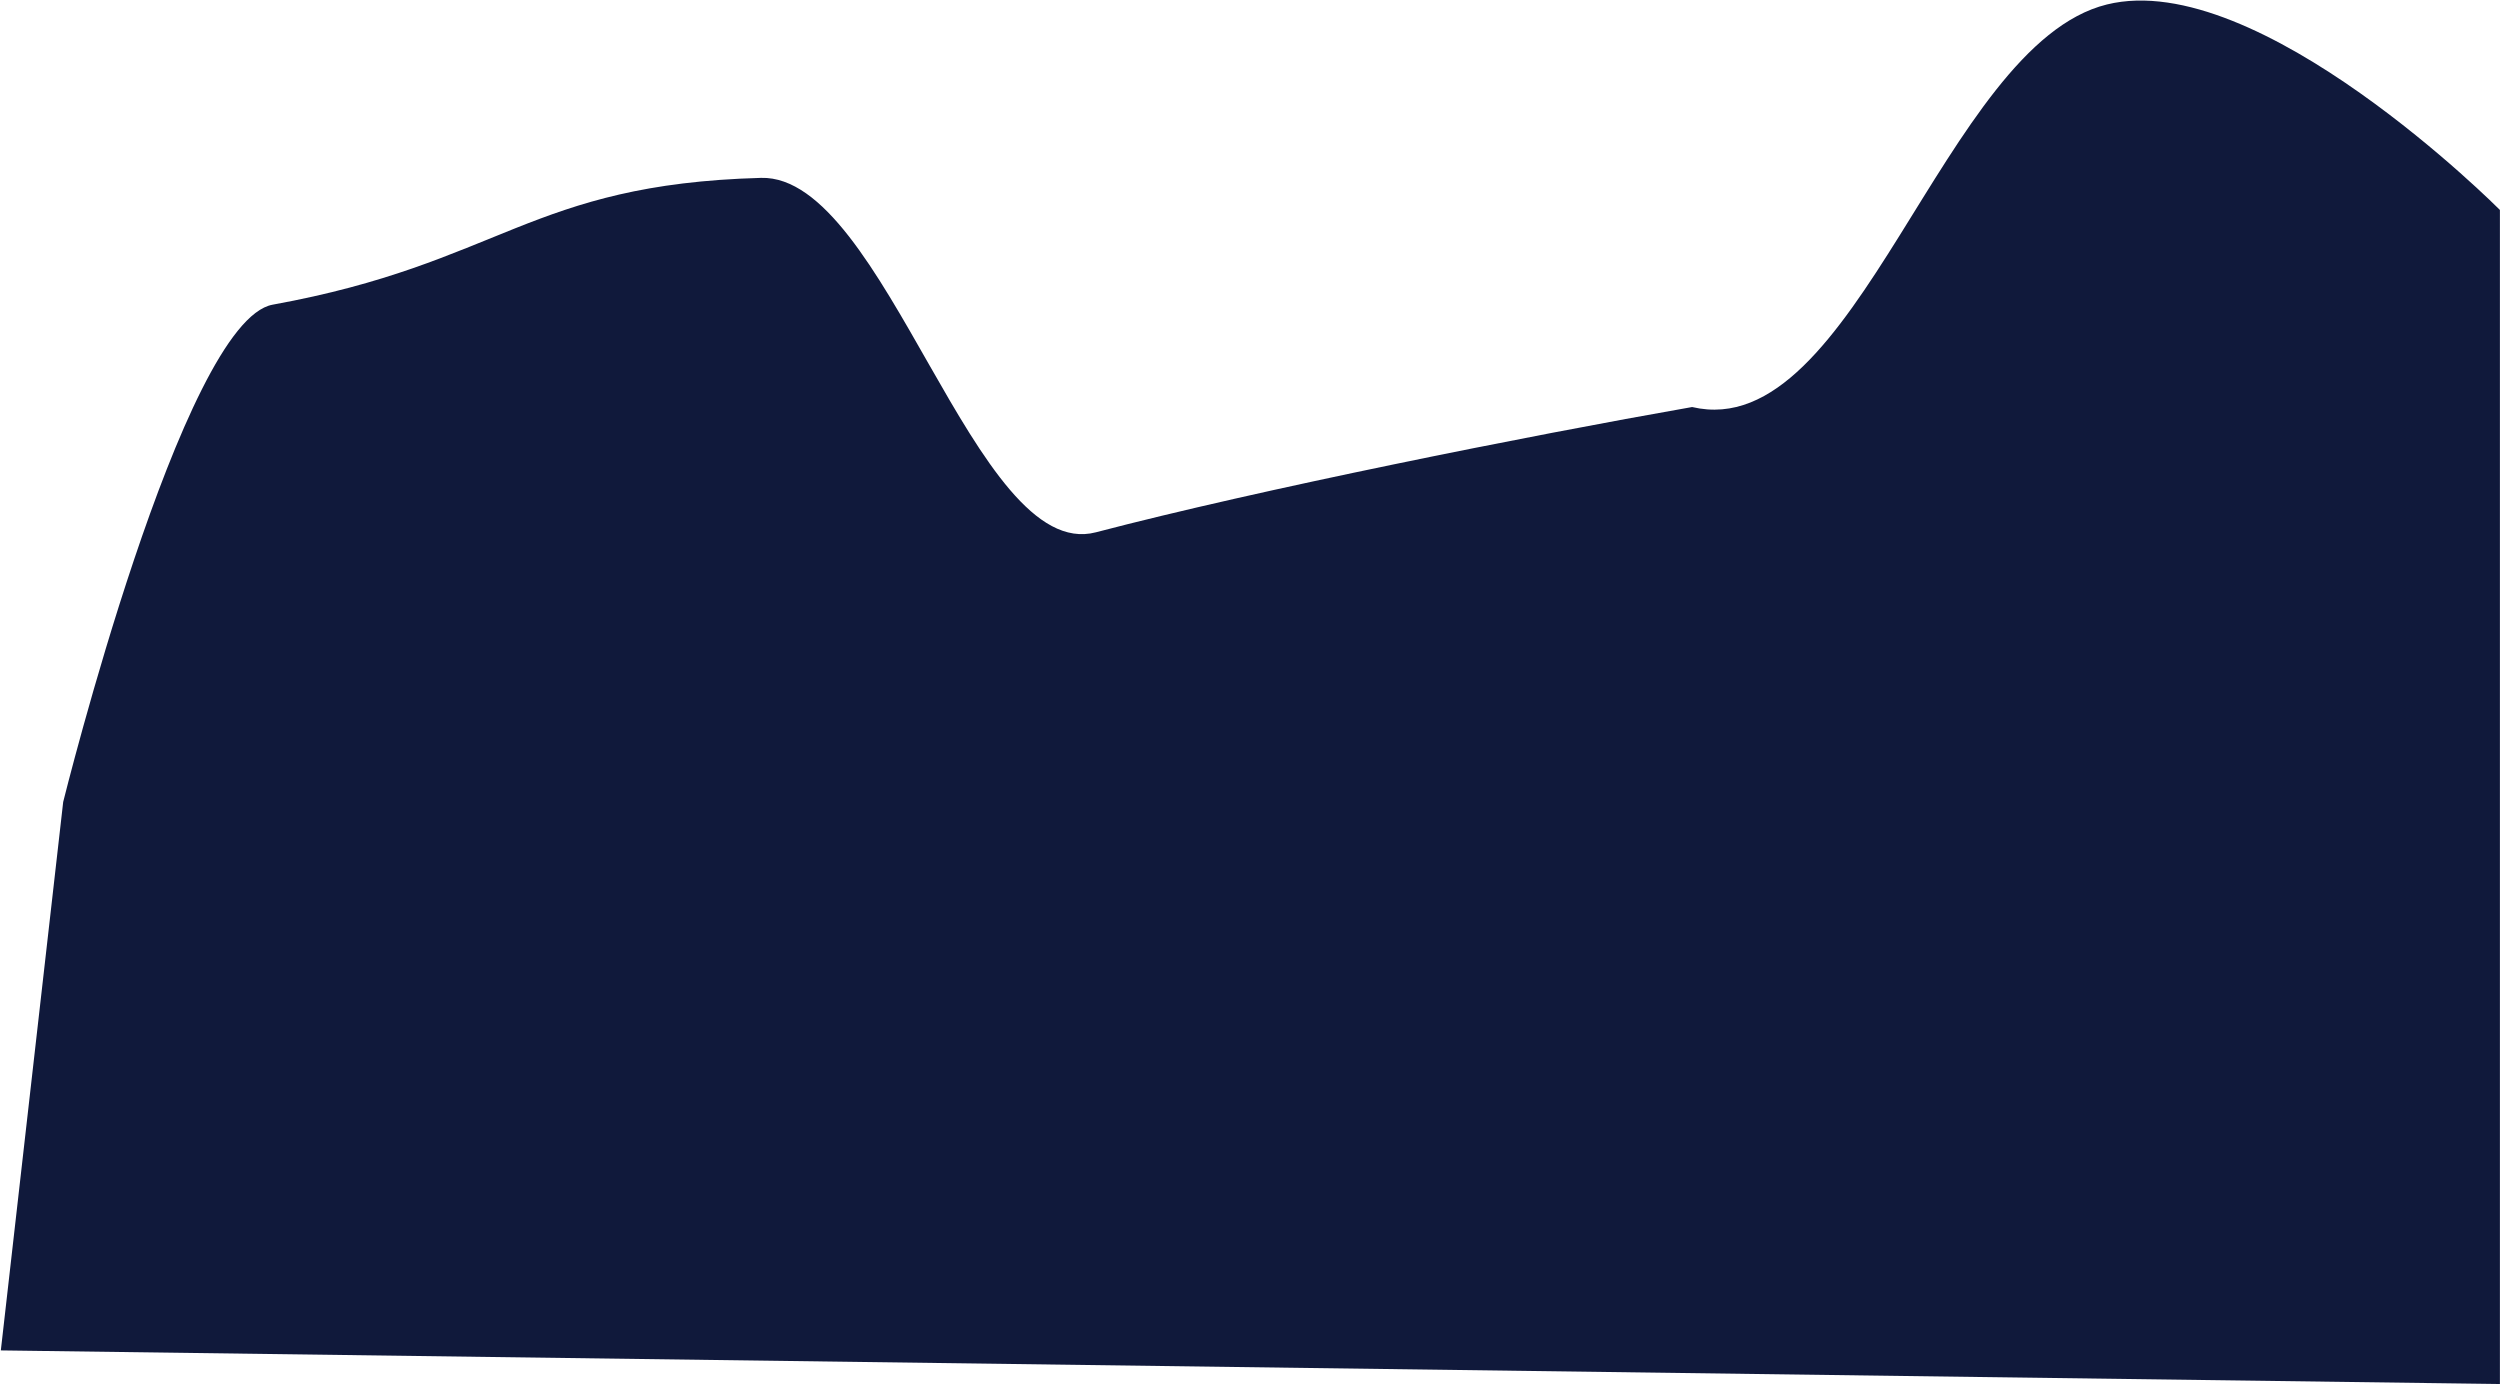 <svg width="2265" height="1254" viewBox="0 0 2265 1254" fill="none" xmlns="http://www.w3.org/2000/svg">
<path d="M992.875 482.271C1140.84 443.494 1382.8 395.111 1533.05 368.773C1681.95 403.795 1760.28 40.791 1908.83 4.058C2046.1 -29.886 2264.92 190.222 2264.92 190.222V1253.92L0.755 1223.47L57.248 726.568C57.248 726.568 165.371 290.873 247.04 276.038C453.953 238.451 479.765 166.947 689.463 161.156C802.307 158.039 883.121 511.034 992.875 482.271Z" fill="#10193B"/>
</svg>
